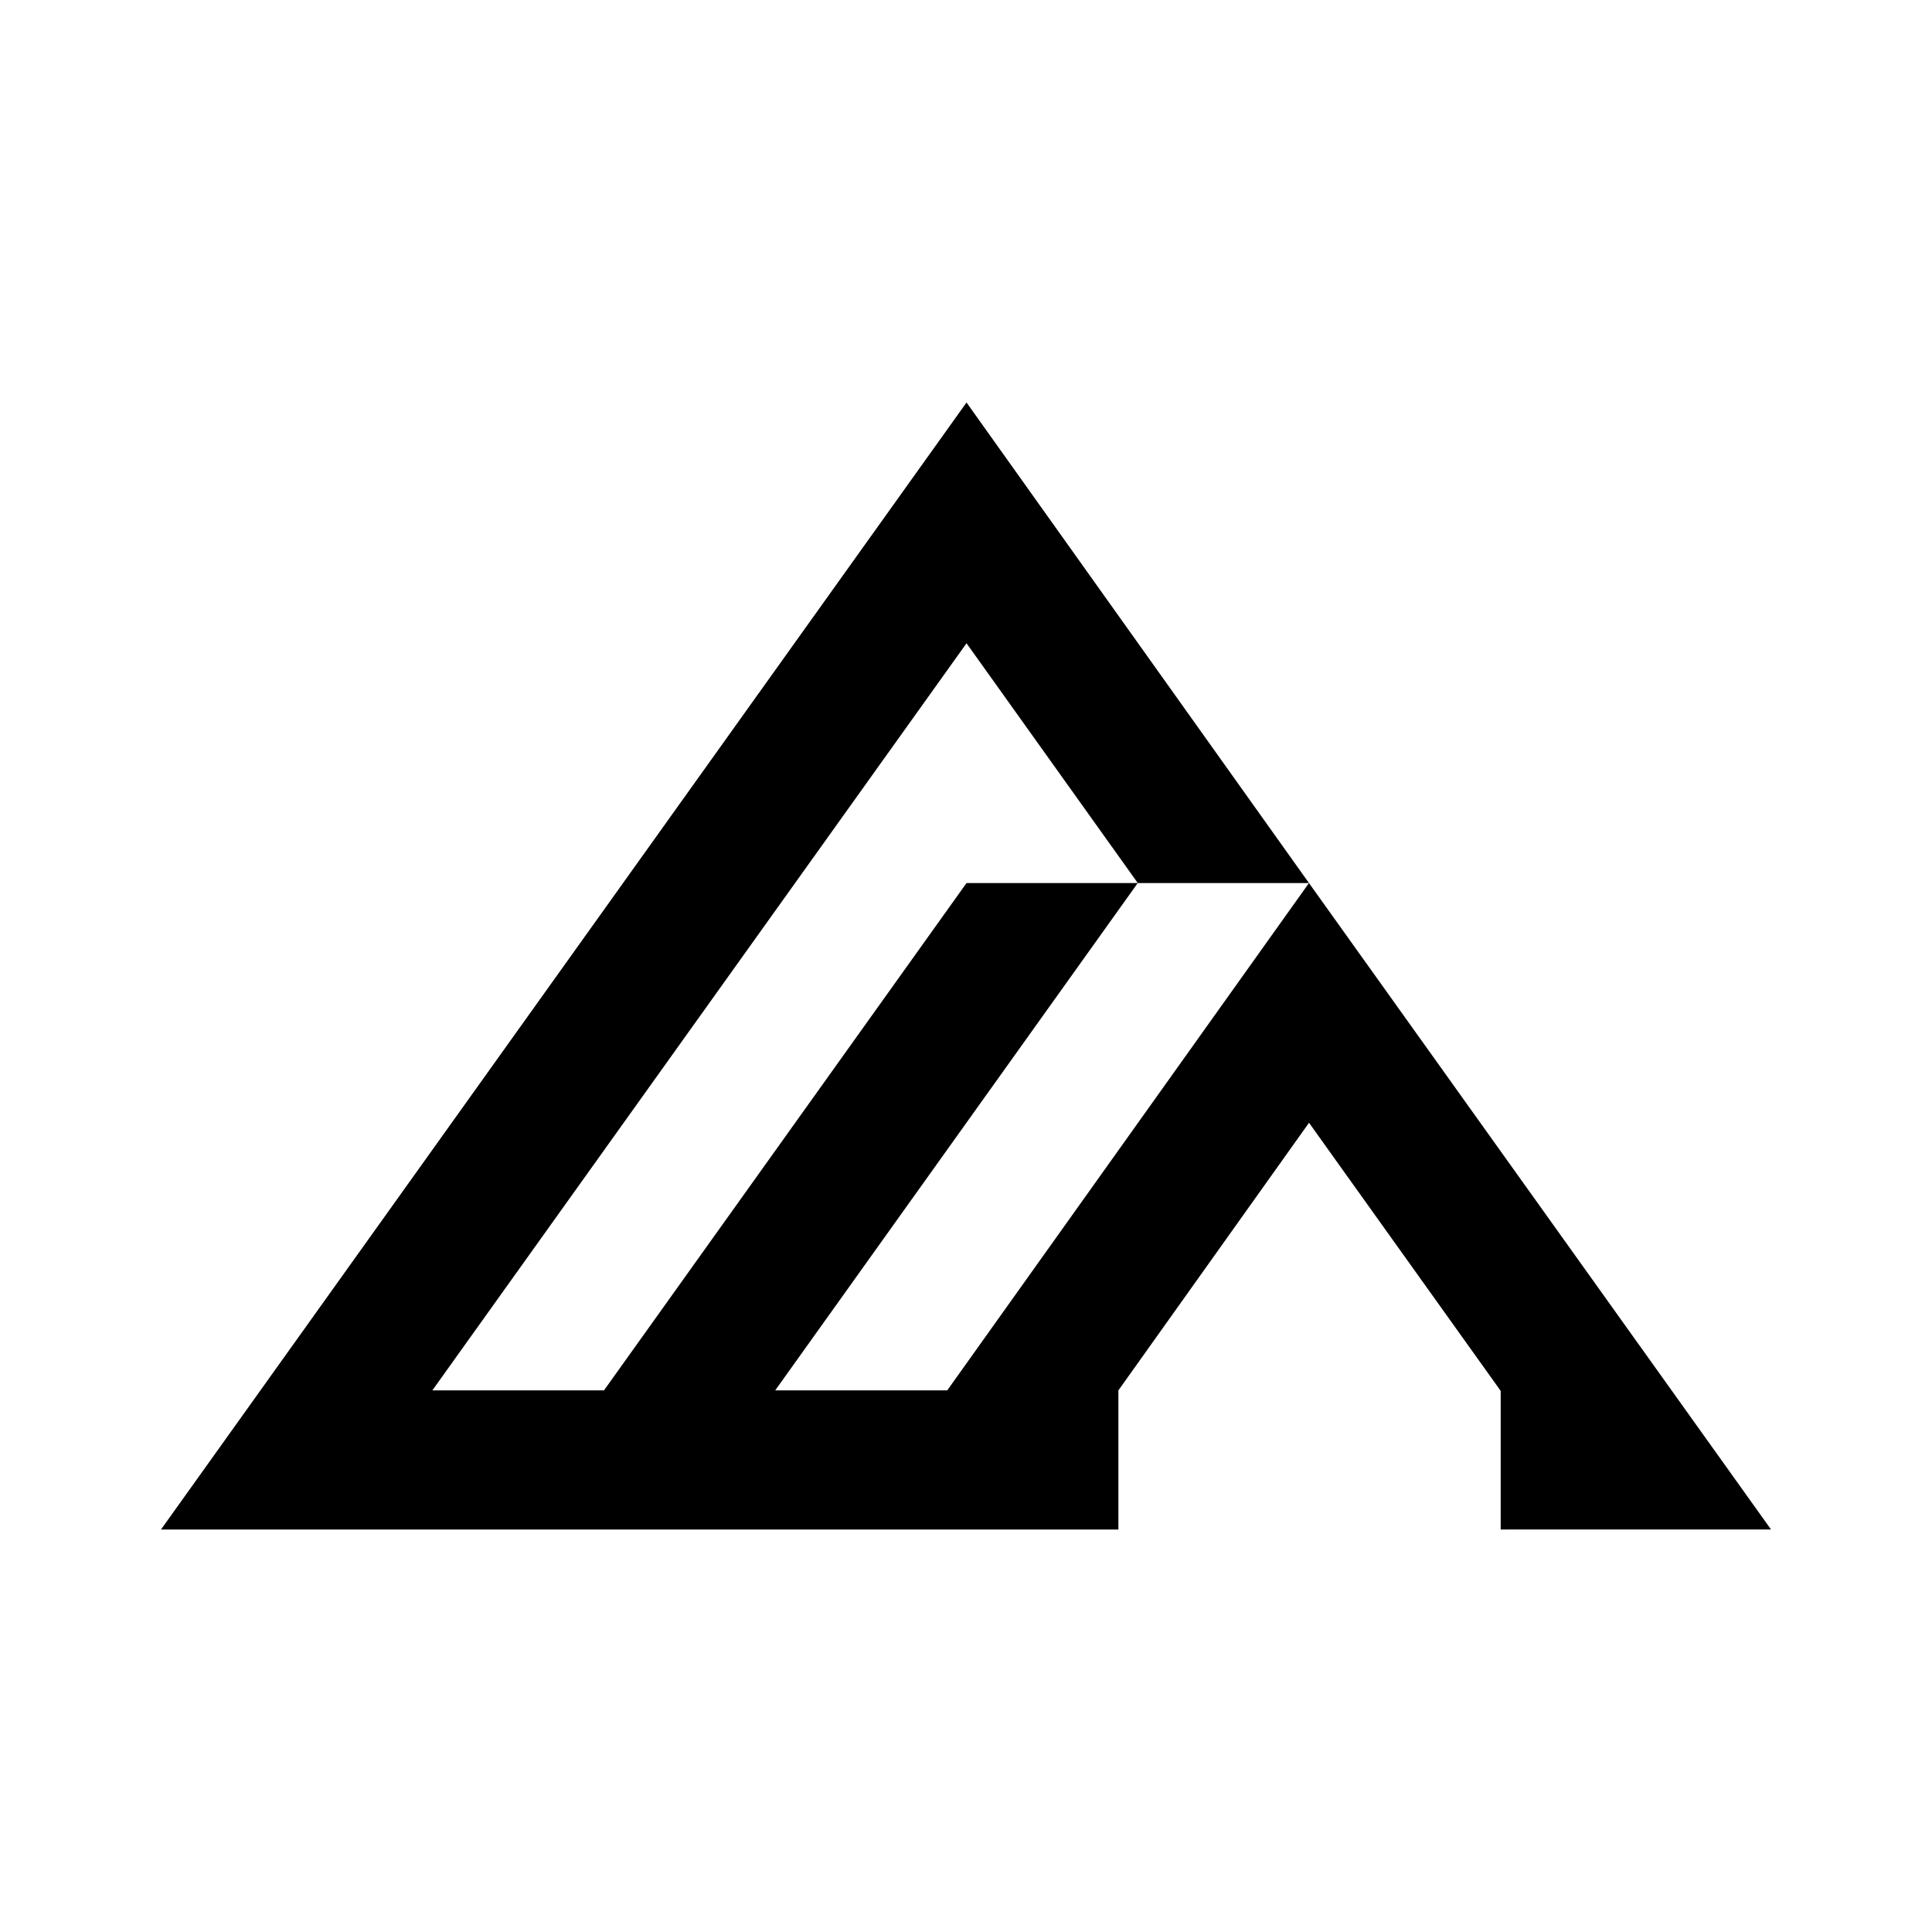 <svg width="48" height="48" viewBox="0 0 48 48" fill="none" xmlns="http://www.w3.org/2000/svg">
<rect width="48" height="48" fill="white"/>
<path d="M32.521 21.939H28.268L24.013 15.982L10.742 34.543H15.006L24.013 21.939H28.267L19.26 34.543H23.534L32.521 21.939L44 37.999L37.284 38V34.556L32.522 27.895L27.786 34.544V38H4L24.013 10L32.521 21.939V21.939Z" fill="black"/>
</svg>
